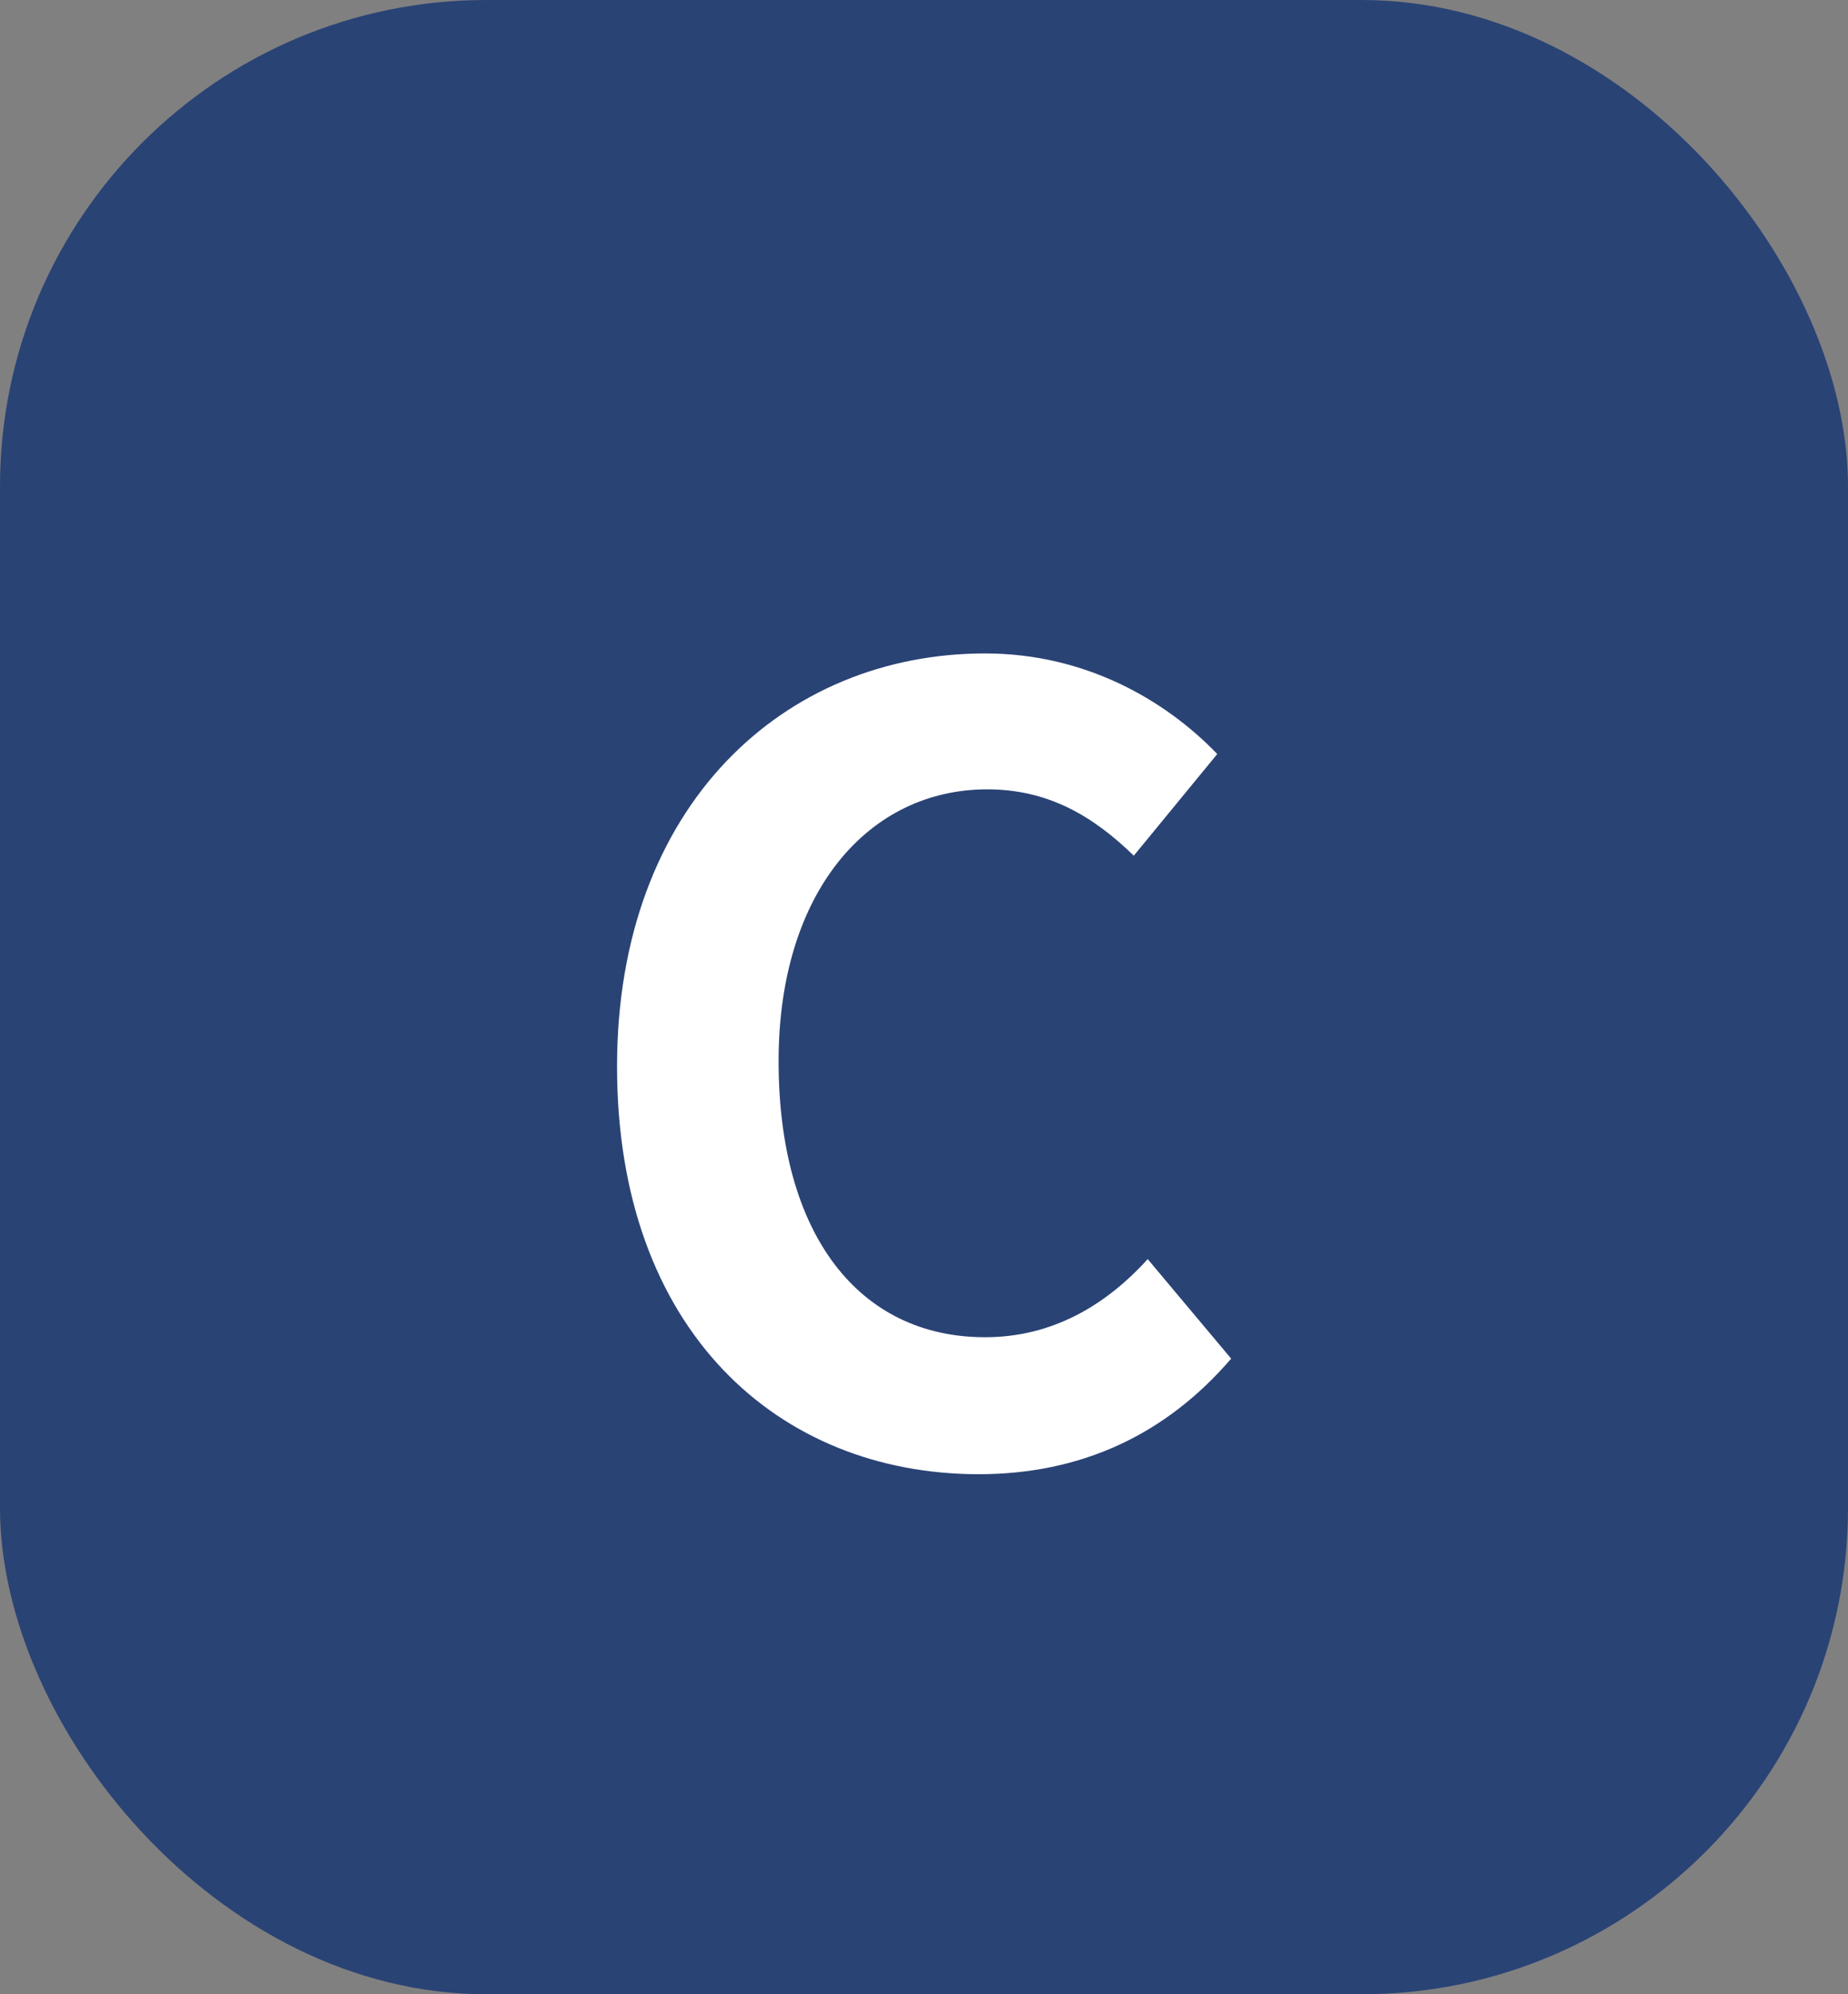 <svg xmlns="http://www.w3.org/2000/svg" width="38" height="41" fill="none"><rect width="100%" height="100%" fill="#808080" stroke="none"/><rect width="38" height="41" fill="#2A4375" rx="10"/><path fill="#fff" d="M20.124 30.308c-4.114 0-7.436-2.948-7.436-8.382 0-5.368 3.432-8.492 7.568-8.492 2.068 0 3.718.968 4.774 2.068l-1.716 2.09c-.836-.814-1.76-1.364-3.014-1.364-2.442 0-4.29 2.112-4.29 5.588 0 3.564 1.65 5.676 4.246 5.676 1.386 0 2.486-.66 3.344-1.606l1.716 2.046c-1.342 1.562-3.08 2.376-5.192 2.376"/></svg>